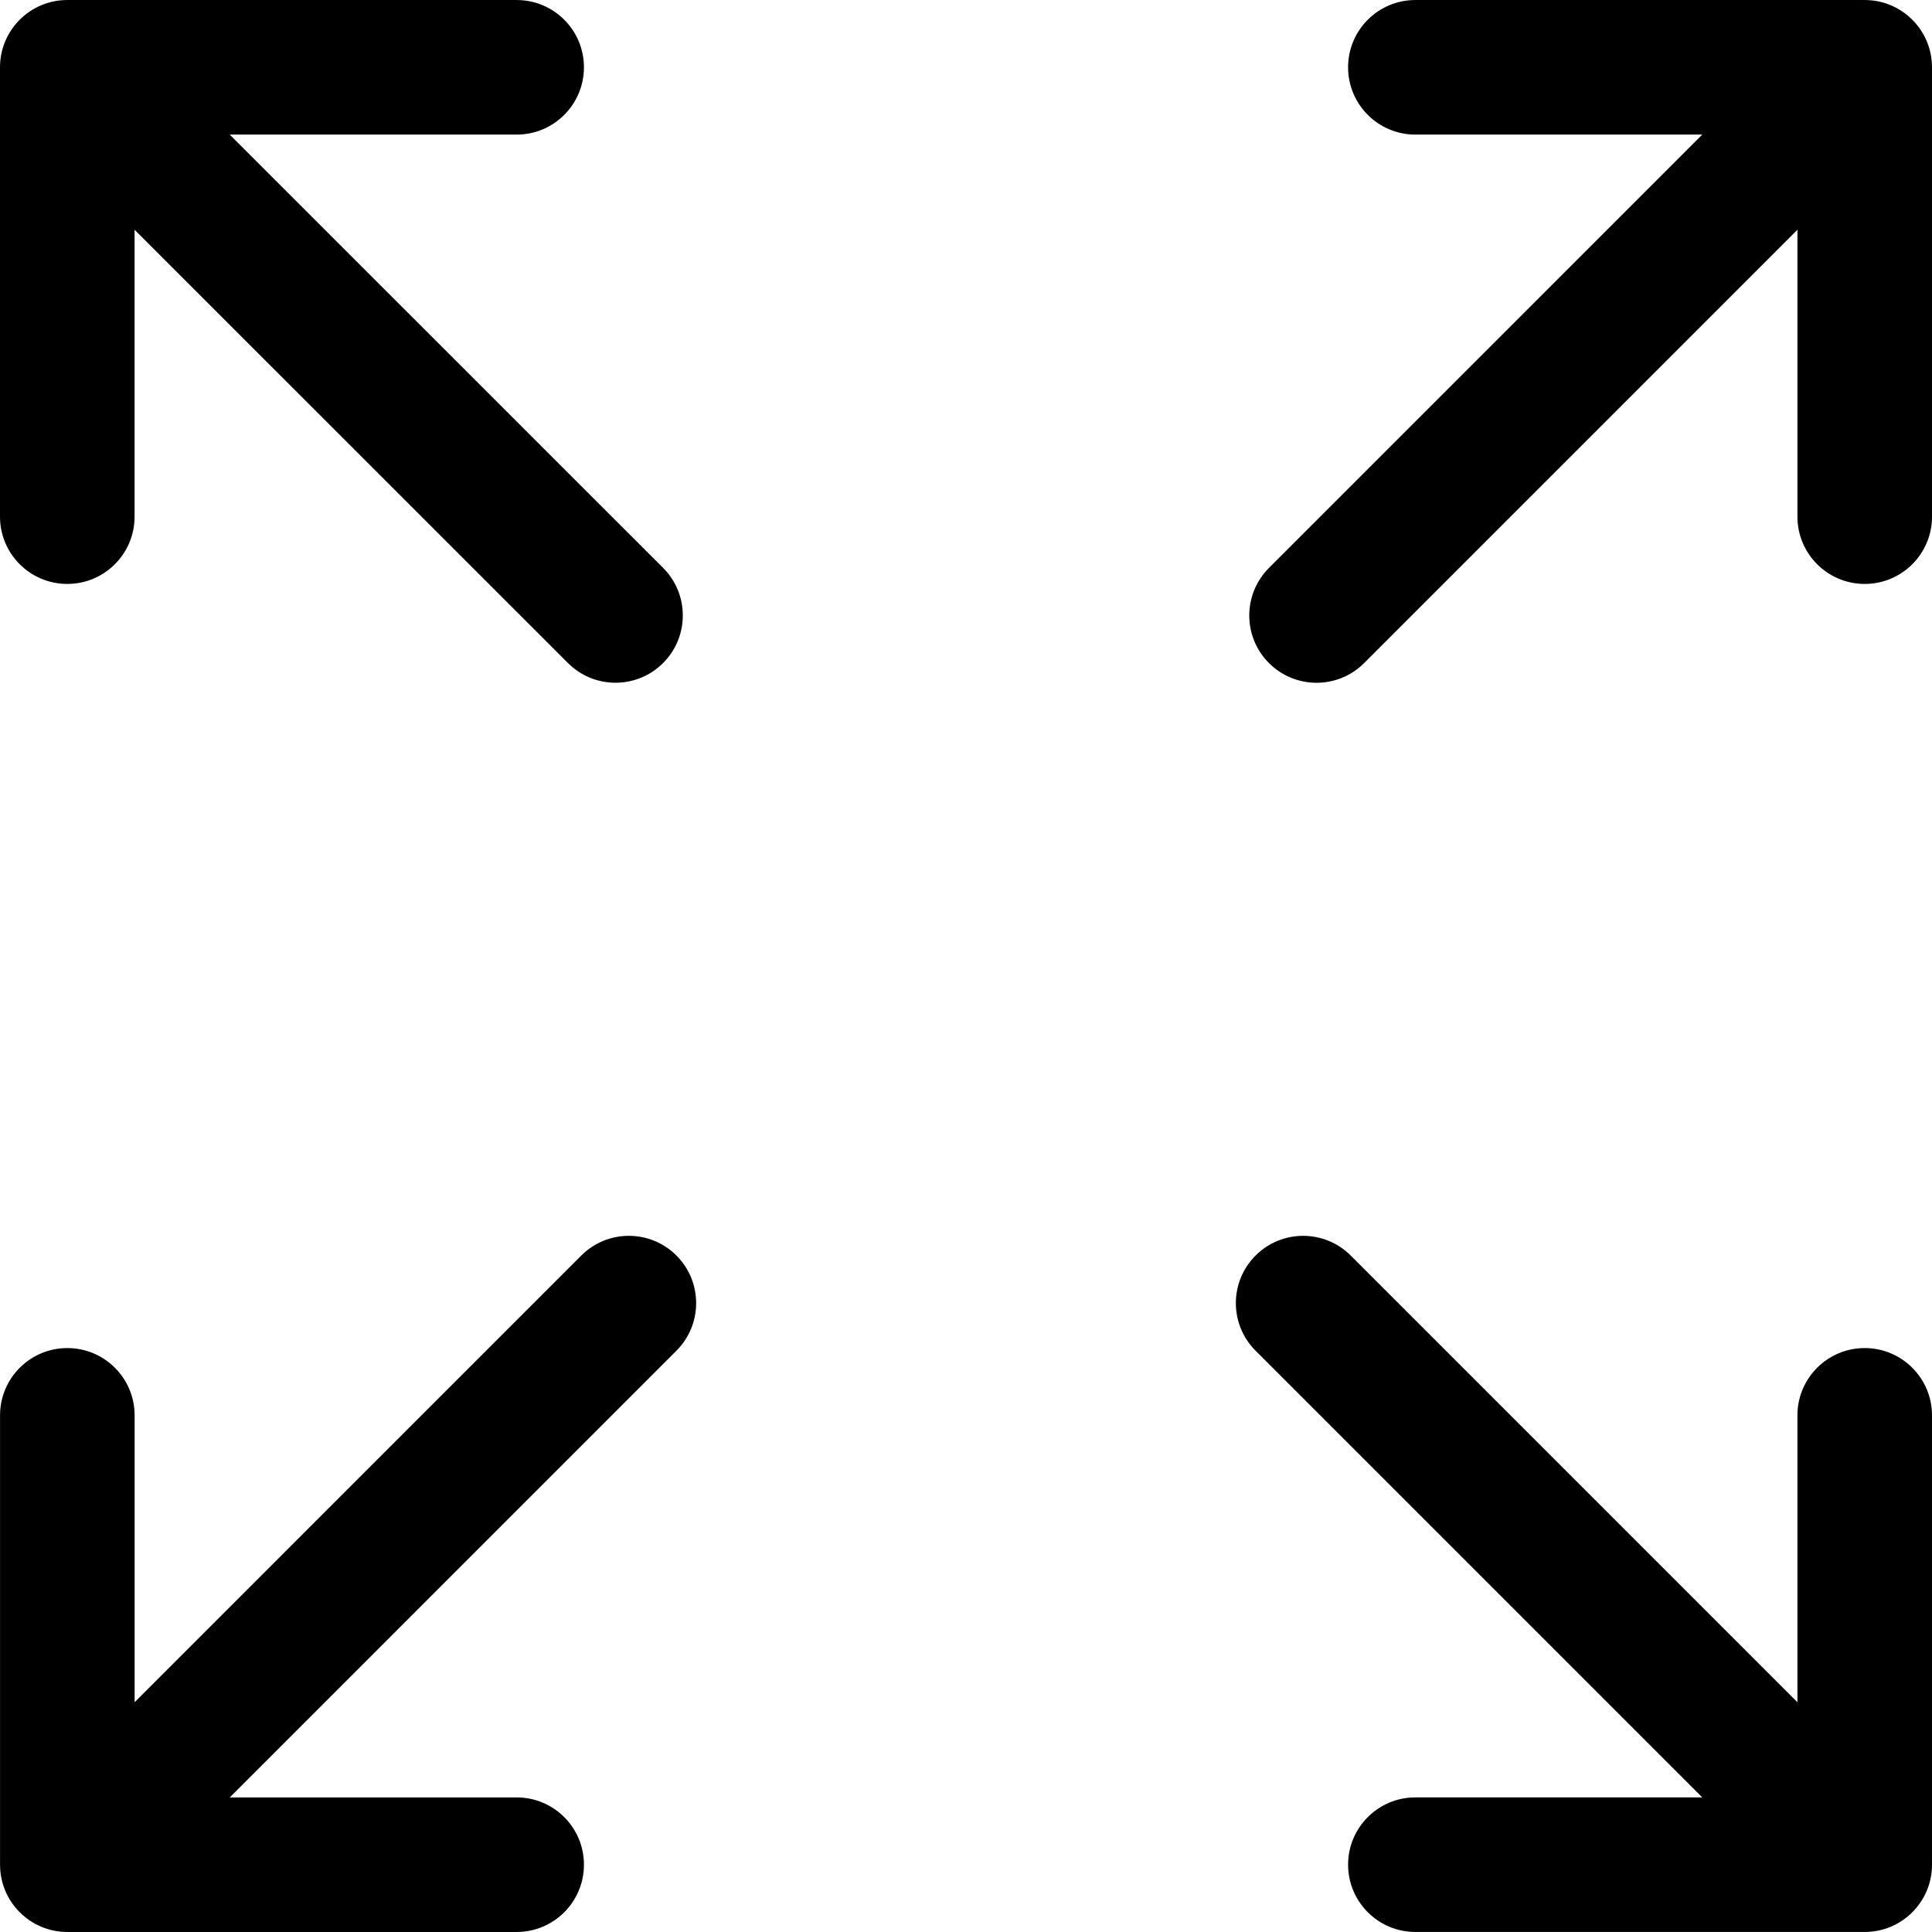 <svg xmlns="http://www.w3.org/2000/svg" viewBox="0 0 215.35 215.35">
  <path d="M7.5 65.088c4.143 0 7.5-3.358 7.5-7.5V25.61l48.305 48.295c1.465 1.464 3.384 2.196 5.303 2.196 1.92 0 3.84-.732 5.304-2.197 2.929-2.929 2.929-7.678-.001-10.606L25.604 15.002h31.985c4.142 0 7.5-3.358 7.5-7.5 0-4.142-3.357-7.5-7.5-7.5H7.5C3.357.002 0 3.36 0 7.502v50.087c0 4.141 3.357 7.499 7.5 7.499zm200.35 85.174c-4.143 0-7.5 3.358-7.5 7.5v31.979l-49.792-49.792c-2.93-2.929-7.678-2.929-10.607 0-2.929 2.929-2.929 7.678 0 10.606l49.791 49.791h-31.977c-4.143 0-7.5 3.358-7.5 7.5 0 4.142 3.357 7.5 7.5 7.5h50.086c4.143 0 7.5-3.358 7.5-7.5v-50.084c-.001-4.142-3.359-7.5-7.501-7.5zM64.792 139.949 15.005 189.74v-31.978c0-4.142-3.357-7.5-7.5-7.5s-7.5 3.358-7.5 7.5v50.086c0 4.142 3.357 7.5 7.5 7.5h50.084c4.142 0 7.5-3.358 7.5-7.5s-3.357-7.5-7.5-7.5H25.611l49.788-49.793c2.929-2.929 2.929-7.678-.001-10.607-2.927-2.928-7.676-2.928-10.606.001zM207.85.002h-50.086c-4.143 0-7.5 3.358-7.5 7.5 0 4.142 3.357 7.5 7.5 7.5h31.979l-48.298 48.301c-2.929 2.929-2.929 7.678.001 10.607 1.464 1.464 3.384 2.196 5.303 2.196s3.839-.733 5.304-2.197l48.298-48.301v31.98c0 4.142 3.357 7.5 7.5 7.5s7.5-3.358 7.5-7.5V7.502c-.001-4.143-3.359-7.5-7.501-7.5z"/>
</svg>
